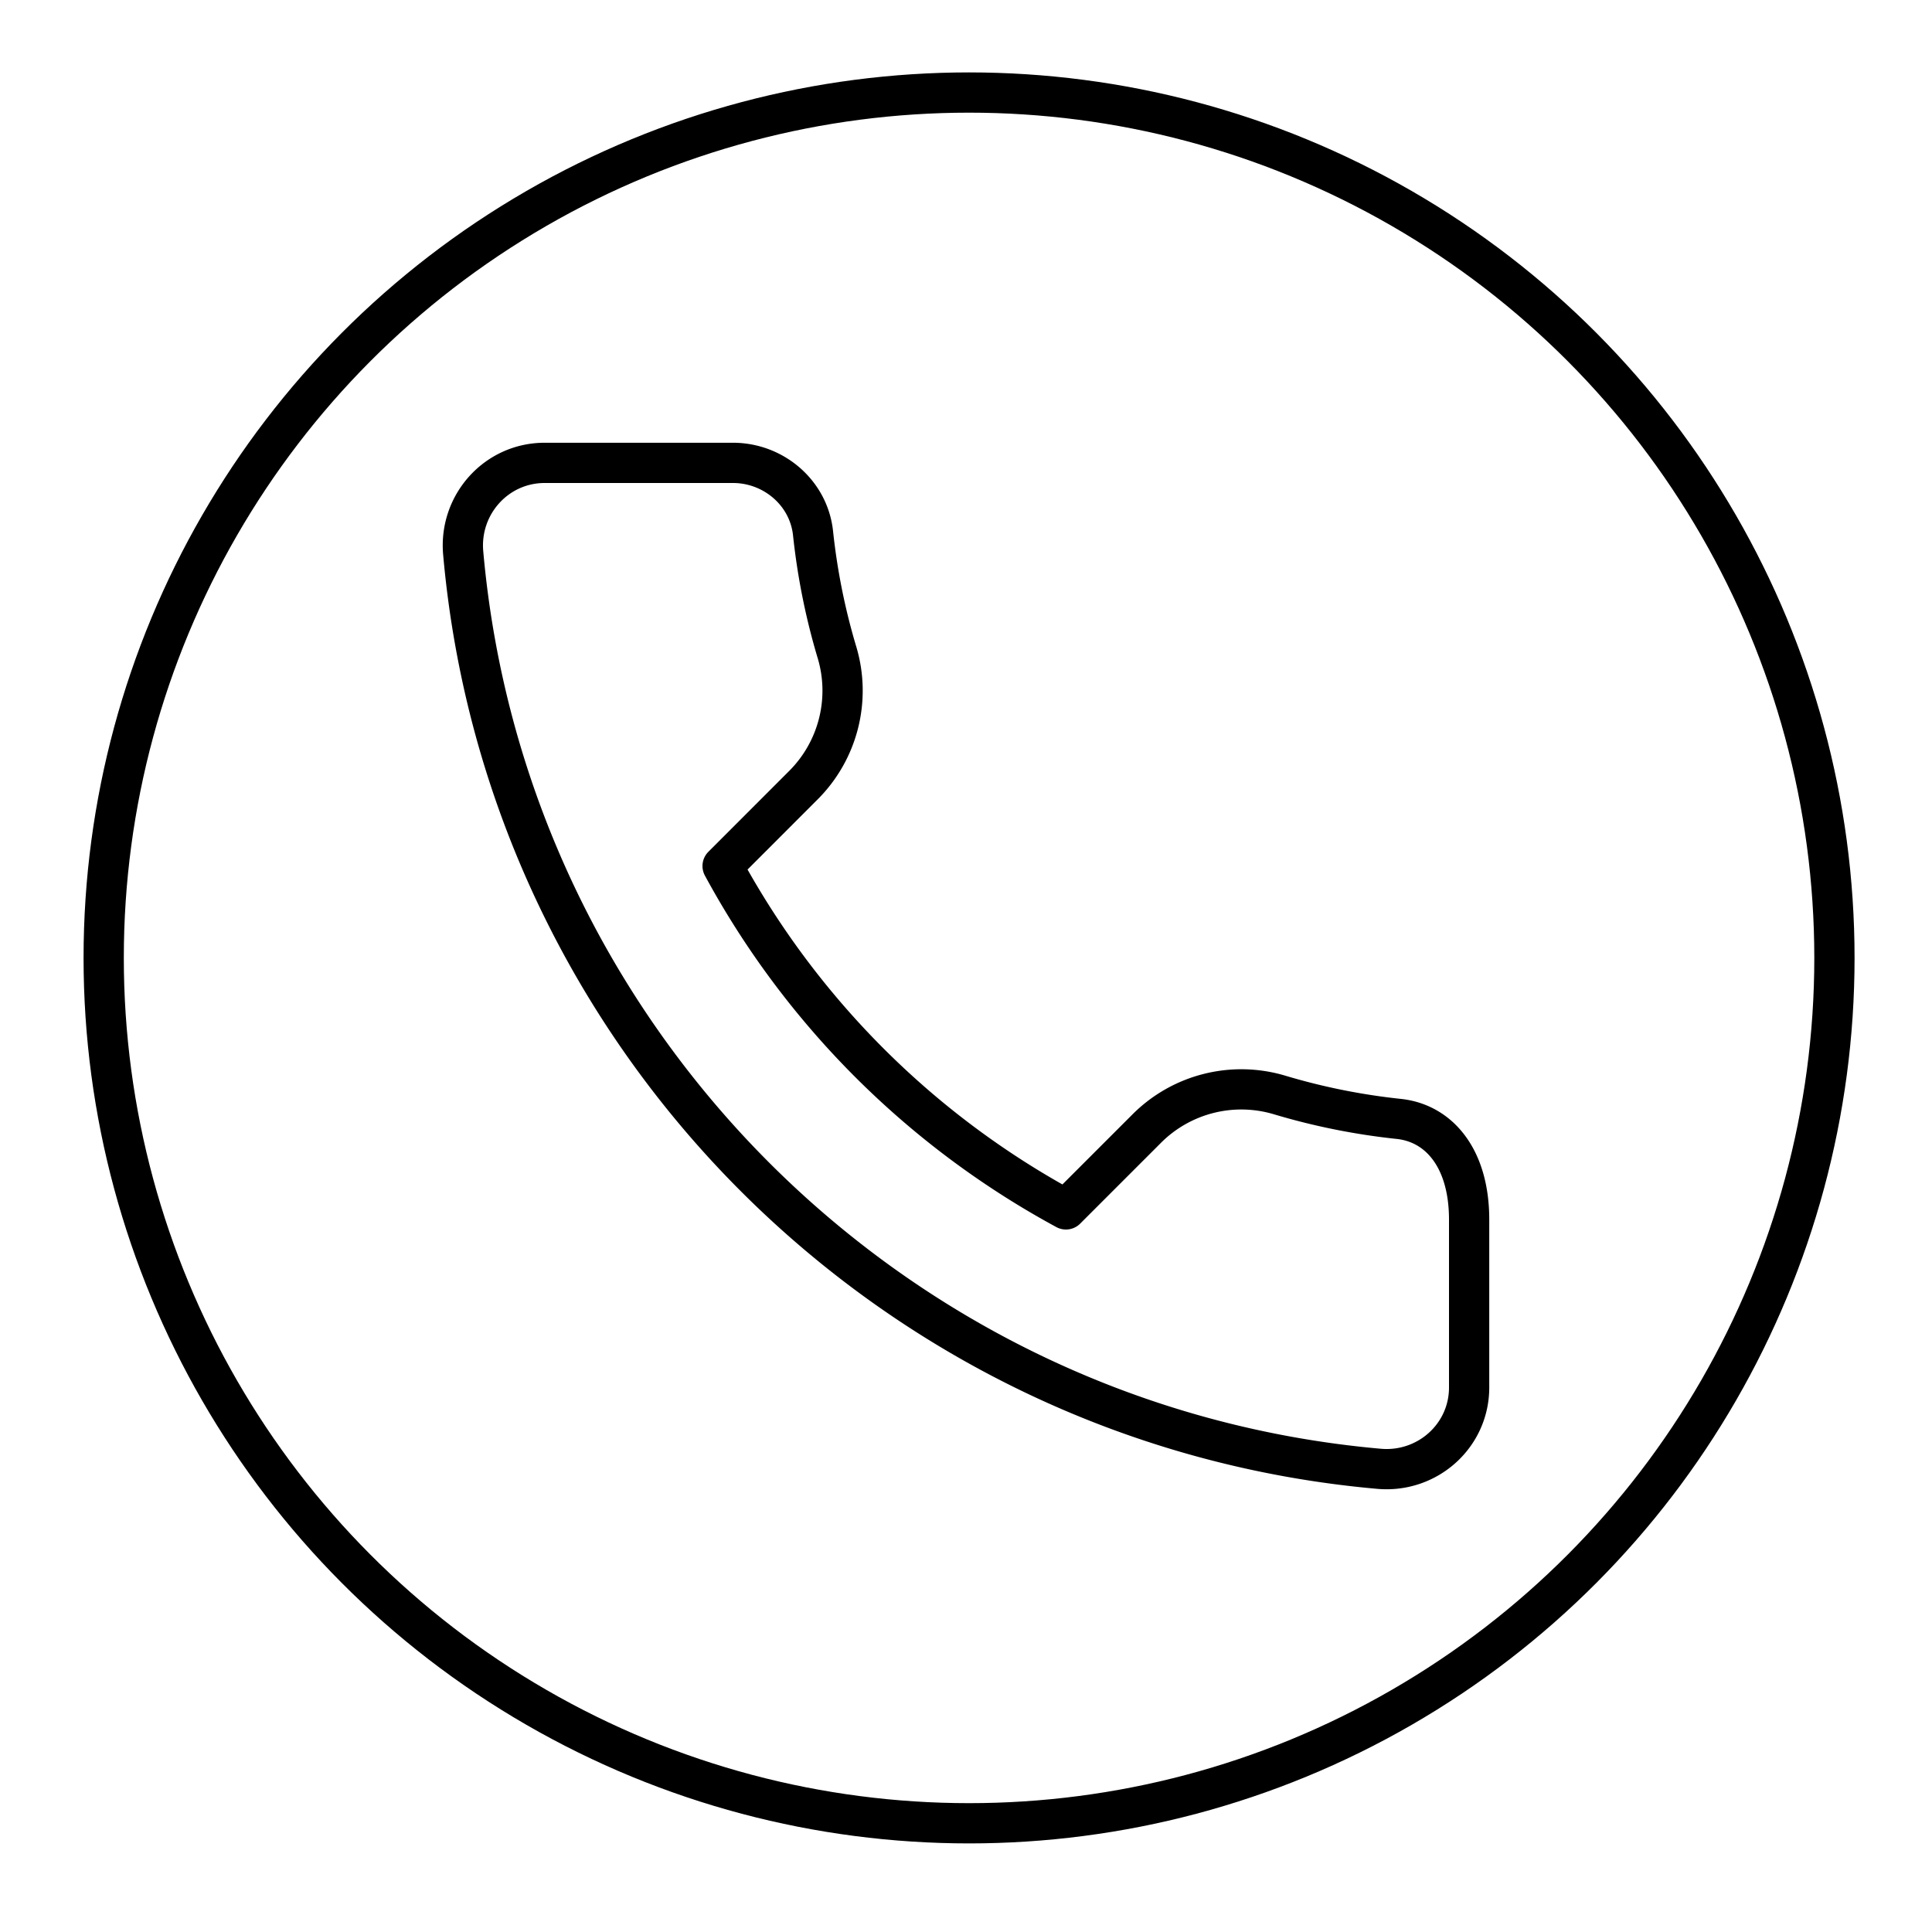 <?xml version="1.0" encoding="utf-8"?>
<!-- Generator: www.svgicons.com -->
<svg xmlns="http://www.w3.org/2000/svg" width="800" height="800" viewBox="0 0 48 48">
<circle cx="24.076" cy="23.799" r="21.5" fill="none" stroke="currentColor" stroke-linecap="round" stroke-linejoin="round"/><path fill="none" stroke="currentColor" stroke-linecap="round" stroke-linejoin="round" d="M20.797 16.217a16.3 16.3 0 0 1-.597-2.968c-.106-1.003-.981-1.749-1.99-1.749h-4.678c-1.203 0-2.13 1.039-2.024 2.237c1.067 12.072 10.683 21.688 22.755 22.755c1.198.106 2.237-.818 2.237-2.02V30.3c0-1.523-.746-2.395-1.749-2.501a16.3 16.3 0 0 1-2.968-.597a3.32 3.32 0 0 0-3.298.843l-2.002 2.002a21.17 21.17 0 0 1-8.53-8.531l2.001-2.002a3.32 3.32 0 0 0 .843-3.298Z"/>
</svg>